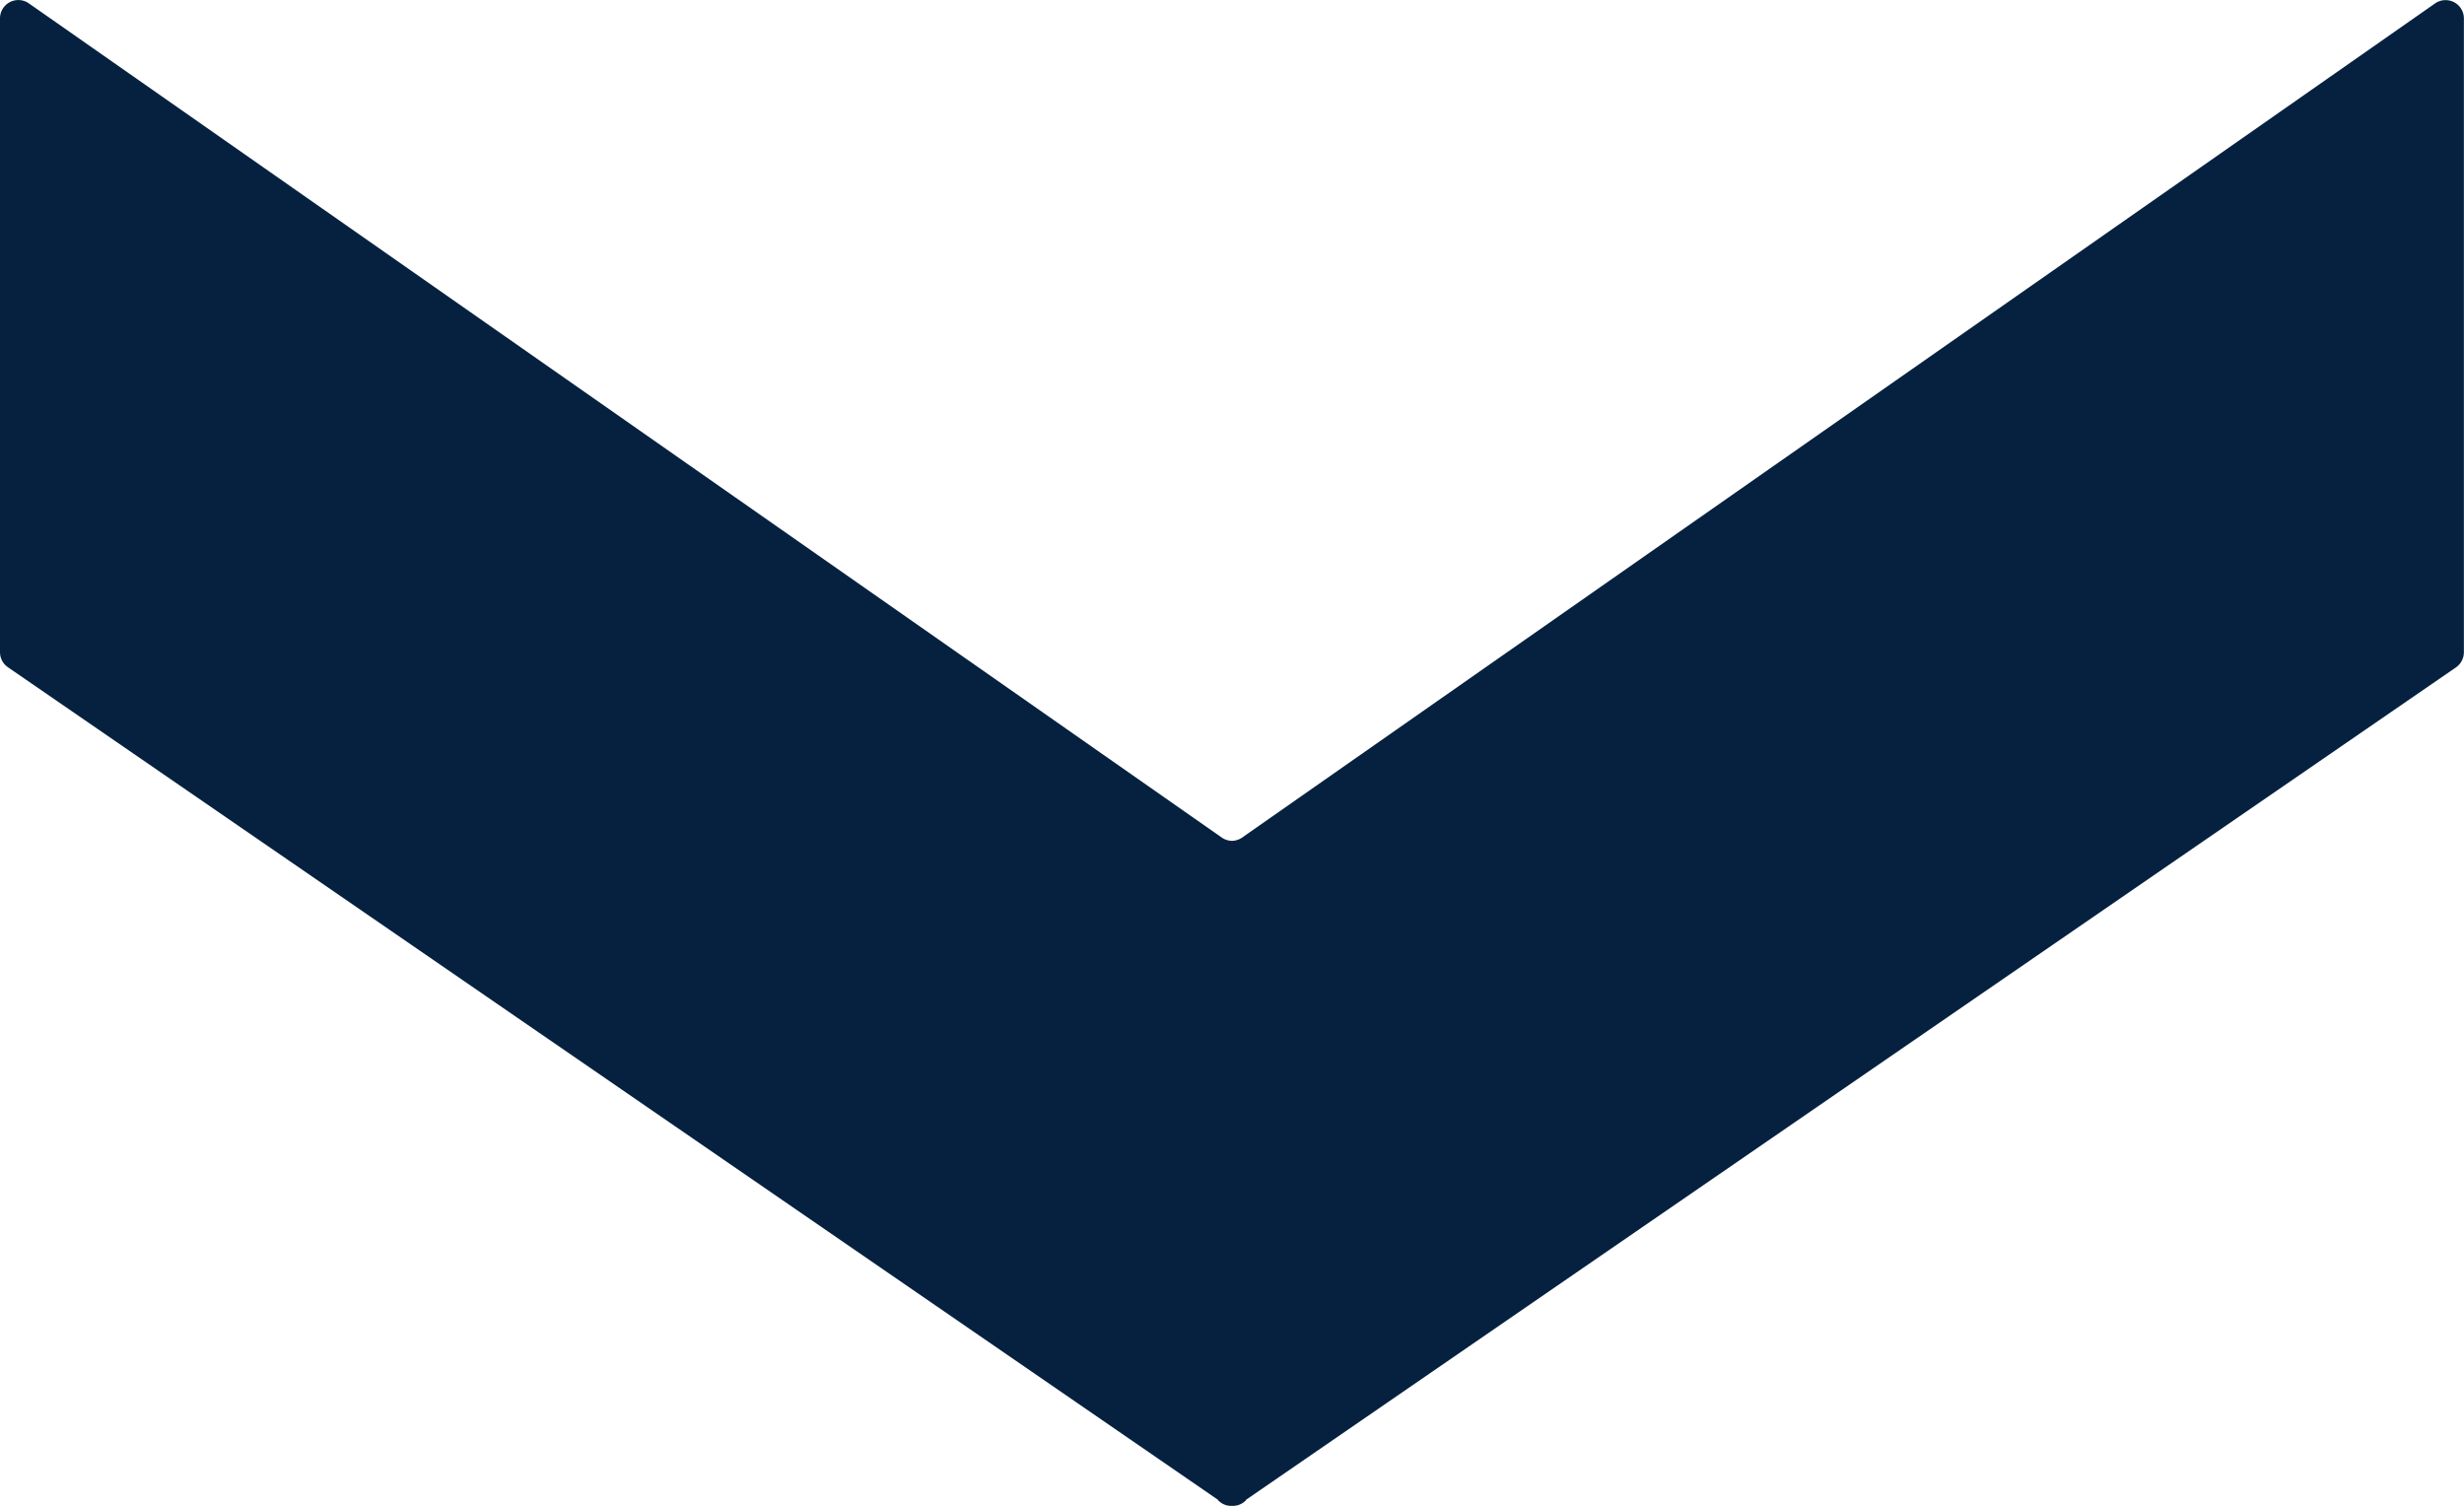 <svg xmlns="http://www.w3.org/2000/svg" xmlns:xlink="http://www.w3.org/1999/xlink" id="Group_28" data-name="Group 28" width="23.381" height="14.286" viewBox="0 0 23.381 14.286"><defs><clipPath id="clip-path"><path id="Path_48" data-name="Path 48" d="M0,6.039H23.381V-8.247H0Z" transform="translate(0 8.247)" fill="#05213f"></path></clipPath></defs><g id="Group_7" data-name="Group 7" transform="translate(0 0)" clip-path="url(#clip-path)"><g id="Group_6" data-name="Group 6" transform="translate(0 -0.001)"><path id="Path_47" data-name="Path 47" d="M9.768.014-1.556,7.932a.18.18,0,0,1-.092.029.181.181,0,0,1-.094-.029L-13.065.014a.174.174,0,0,0-.274.142V6.17a.173.173,0,0,0,.076.144l11.482,7.9v.005l.024.019a.163.163,0,0,0,.109.033.169.169,0,0,0,.109-.033l.023-.019v-.005l11.483-7.9a.176.176,0,0,0,.074-.144V.156A.174.174,0,0,0,9.768.014" transform="translate(13.339 0.019)" fill="#05213f"></path></g></g></svg>